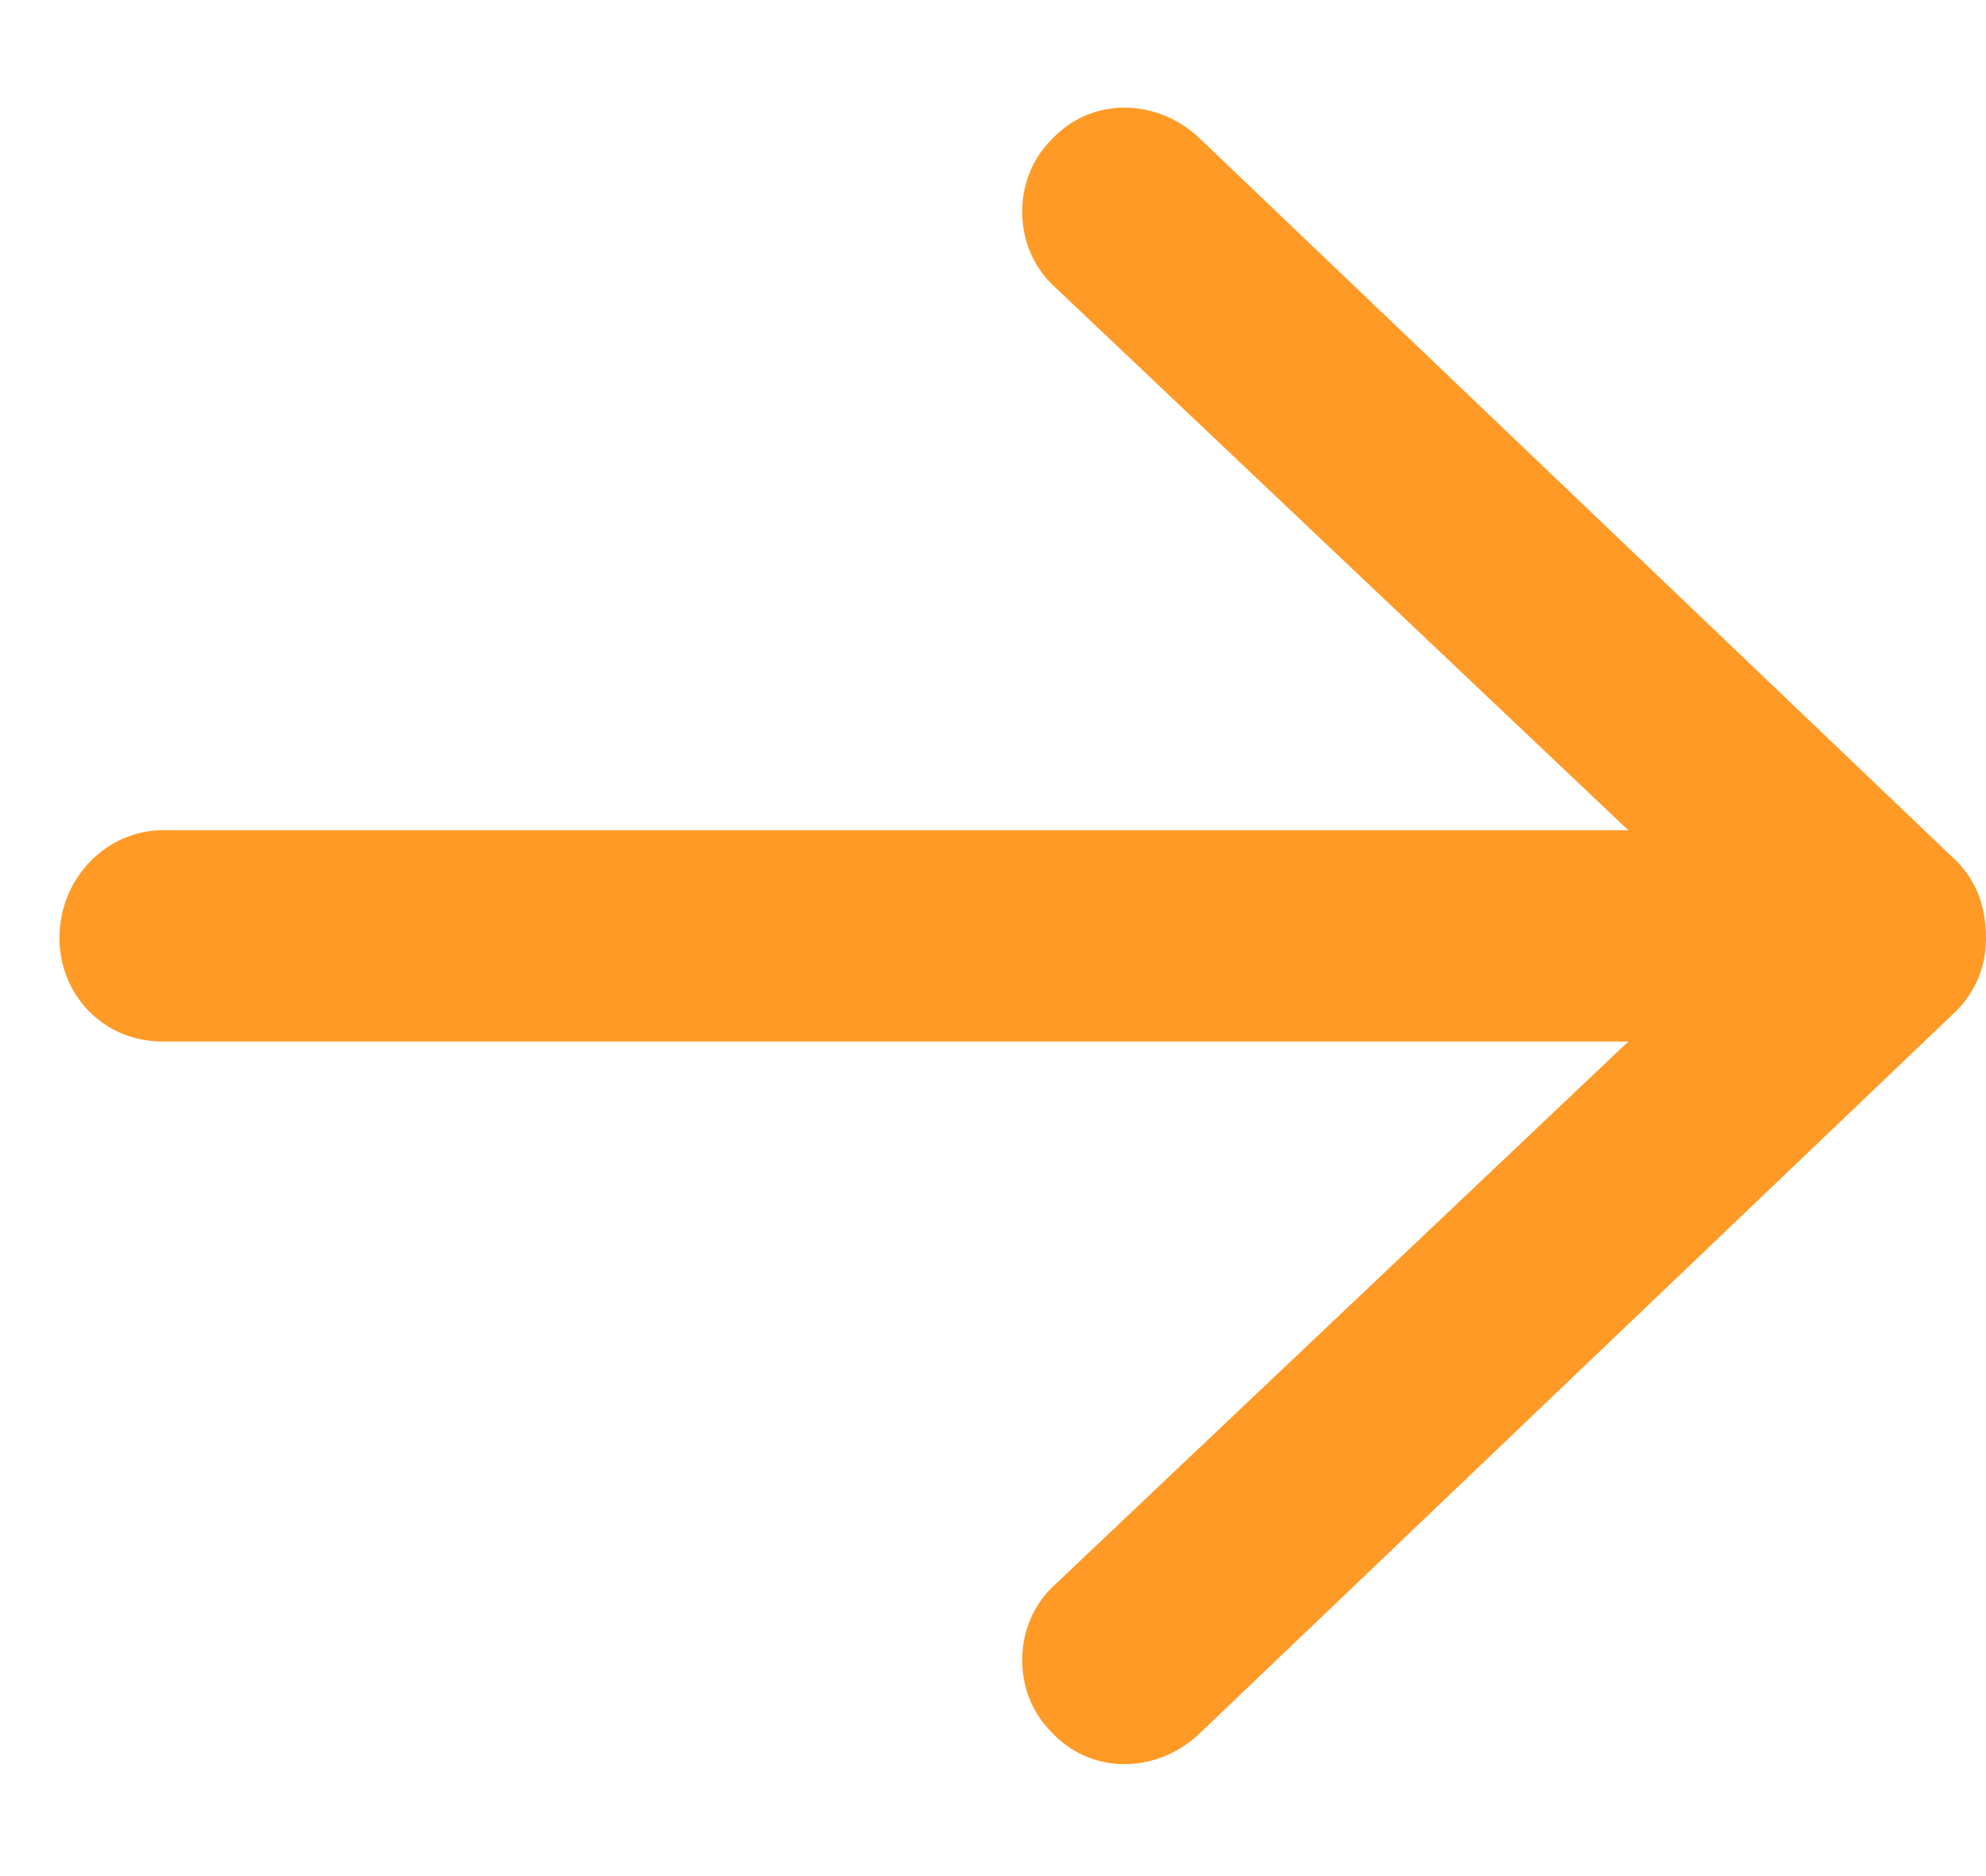 <svg width="18" height="17" viewBox="0 0 18 17" fill="none" xmlns="http://www.w3.org/2000/svg">
<path d="M0.539 8.5C0.539 7.953 0.969 7.523 1.477 7.523L14.758 7.523L9.562 2.602C9.172 2.25 9.172 1.625 9.523 1.273C9.875 0.883 10.461 0.883 10.852 1.234L17.727 7.797C17.922 7.992 18 8.227 18 8.5C18 8.734 17.922 8.969 17.727 9.164L10.852 15.727C10.461 16.078 9.875 16.078 9.523 15.688C9.172 15.336 9.172 14.711 9.562 14.359L14.758 9.438L1.477 9.438C0.93 9.438 0.539 9.008 0.539 8.5Z" fill="#FF9A26"/>
</svg>
